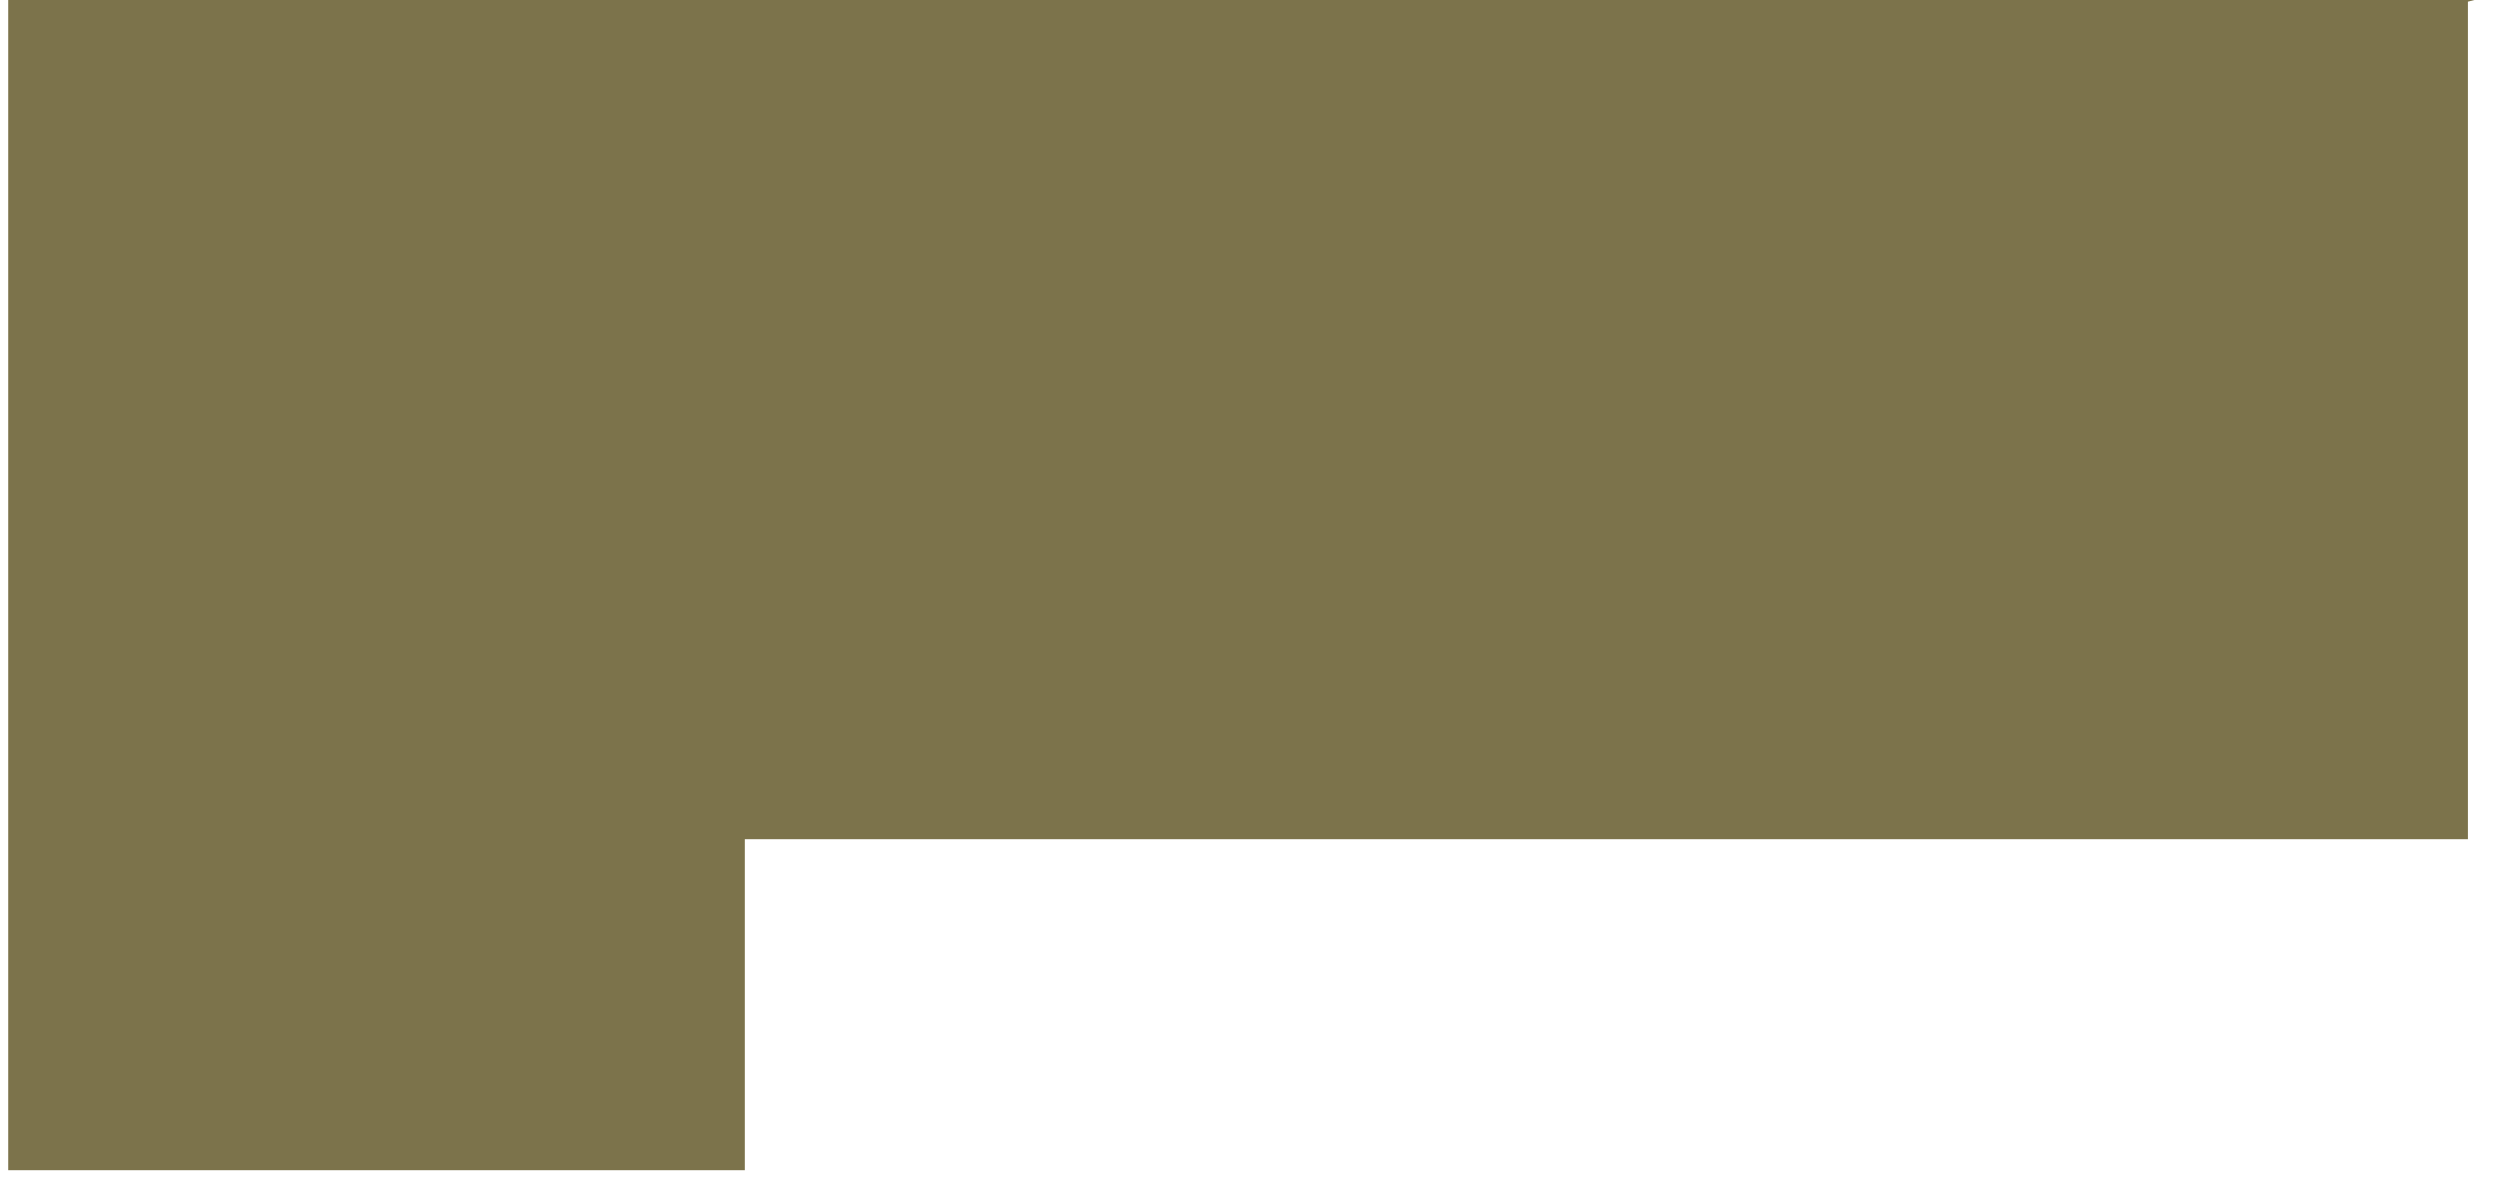 <svg width="42" height="20" viewBox="0 0 42 20" fill="none" xmlns="http://www.w3.org/2000/svg">
<path d="M40.466 1.112V13.124H11.27V18.685H1.105V1.112H40.466ZM41.571 0H0.138V19.659H12.513V14.098H41.461V0.028L41.571 0Z" fill="#7C734B"/>
<path d="M0.553 19.016V0.553H40.907V13.599H11.802V19.016H0.553Z" fill="#7C734B"/>
</svg>
